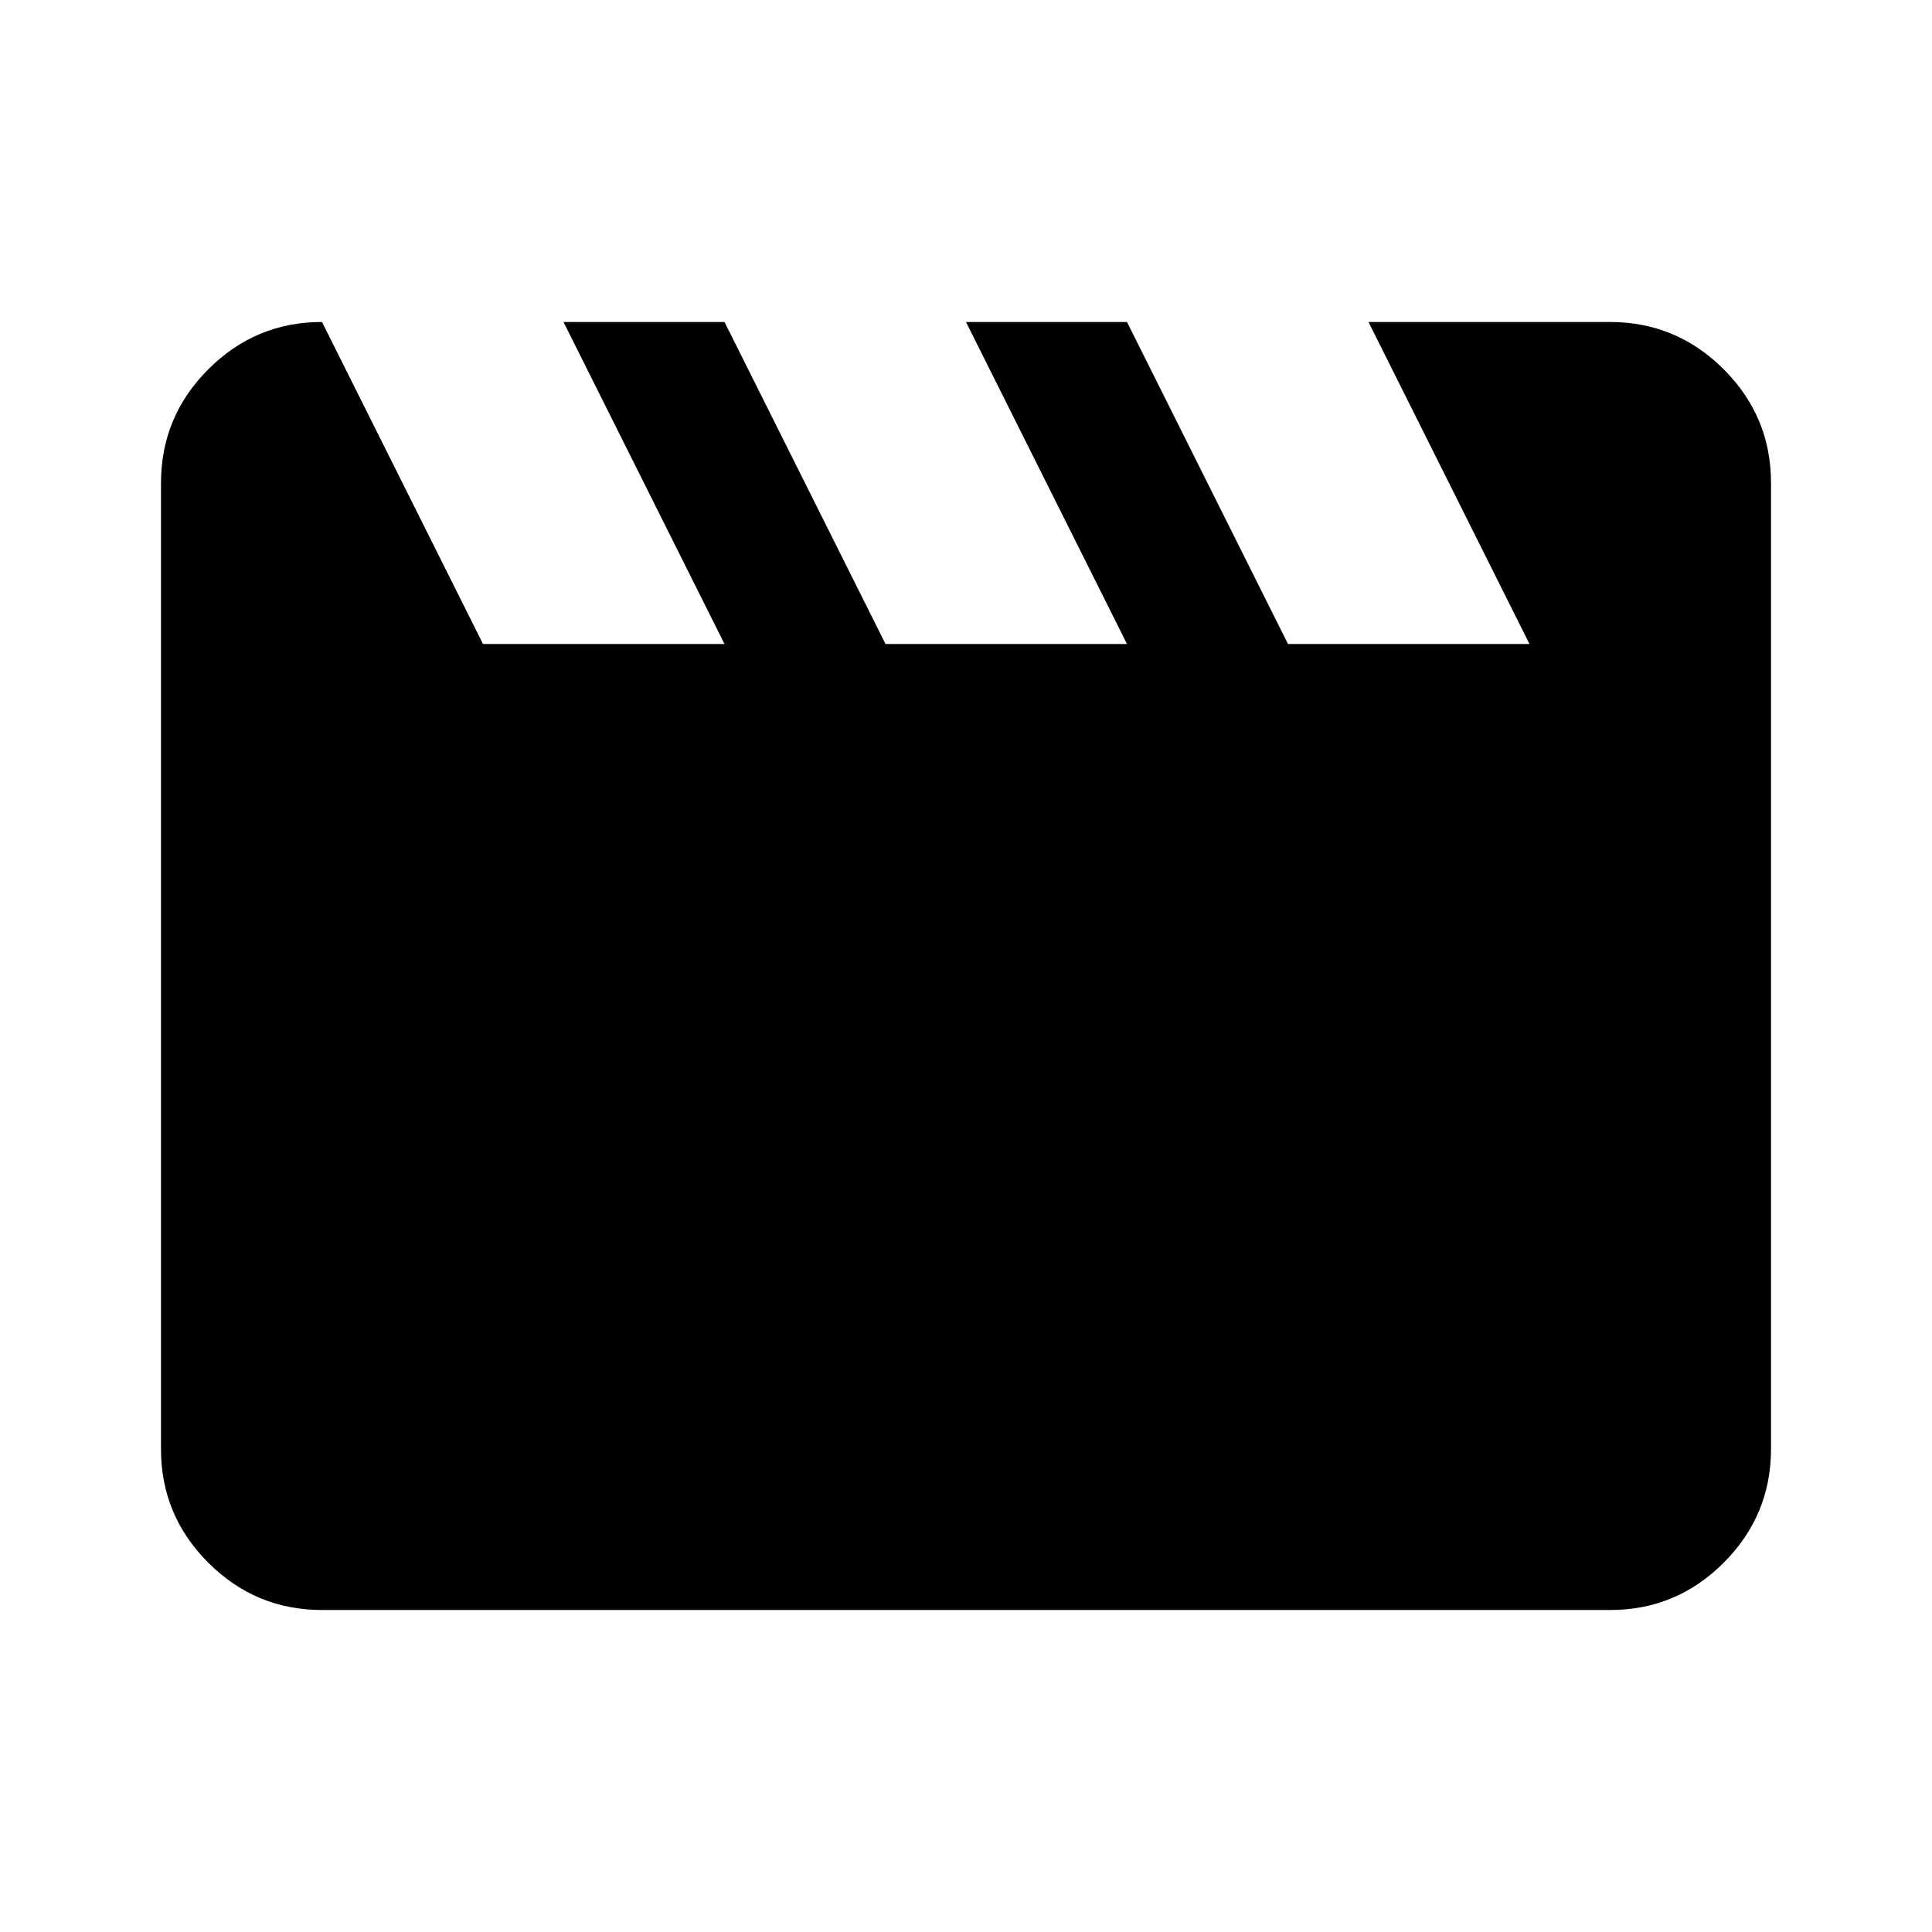 <svg xmlns="http://www.w3.org/2000/svg" width="1em" height="1em" viewBox="0 0 24 24"><path fill="#000000" d="m4 4l2 4h3L7 4h2l2 4h3l-2-4h2l2 4h3l-2-4h3q.825 0 1.413.588T22 6v12q0 .825-.588 1.413T20 20H4q-.825 0-1.413-.588T2 18V6q0-.825.588-1.413T4 4Z"/></svg>